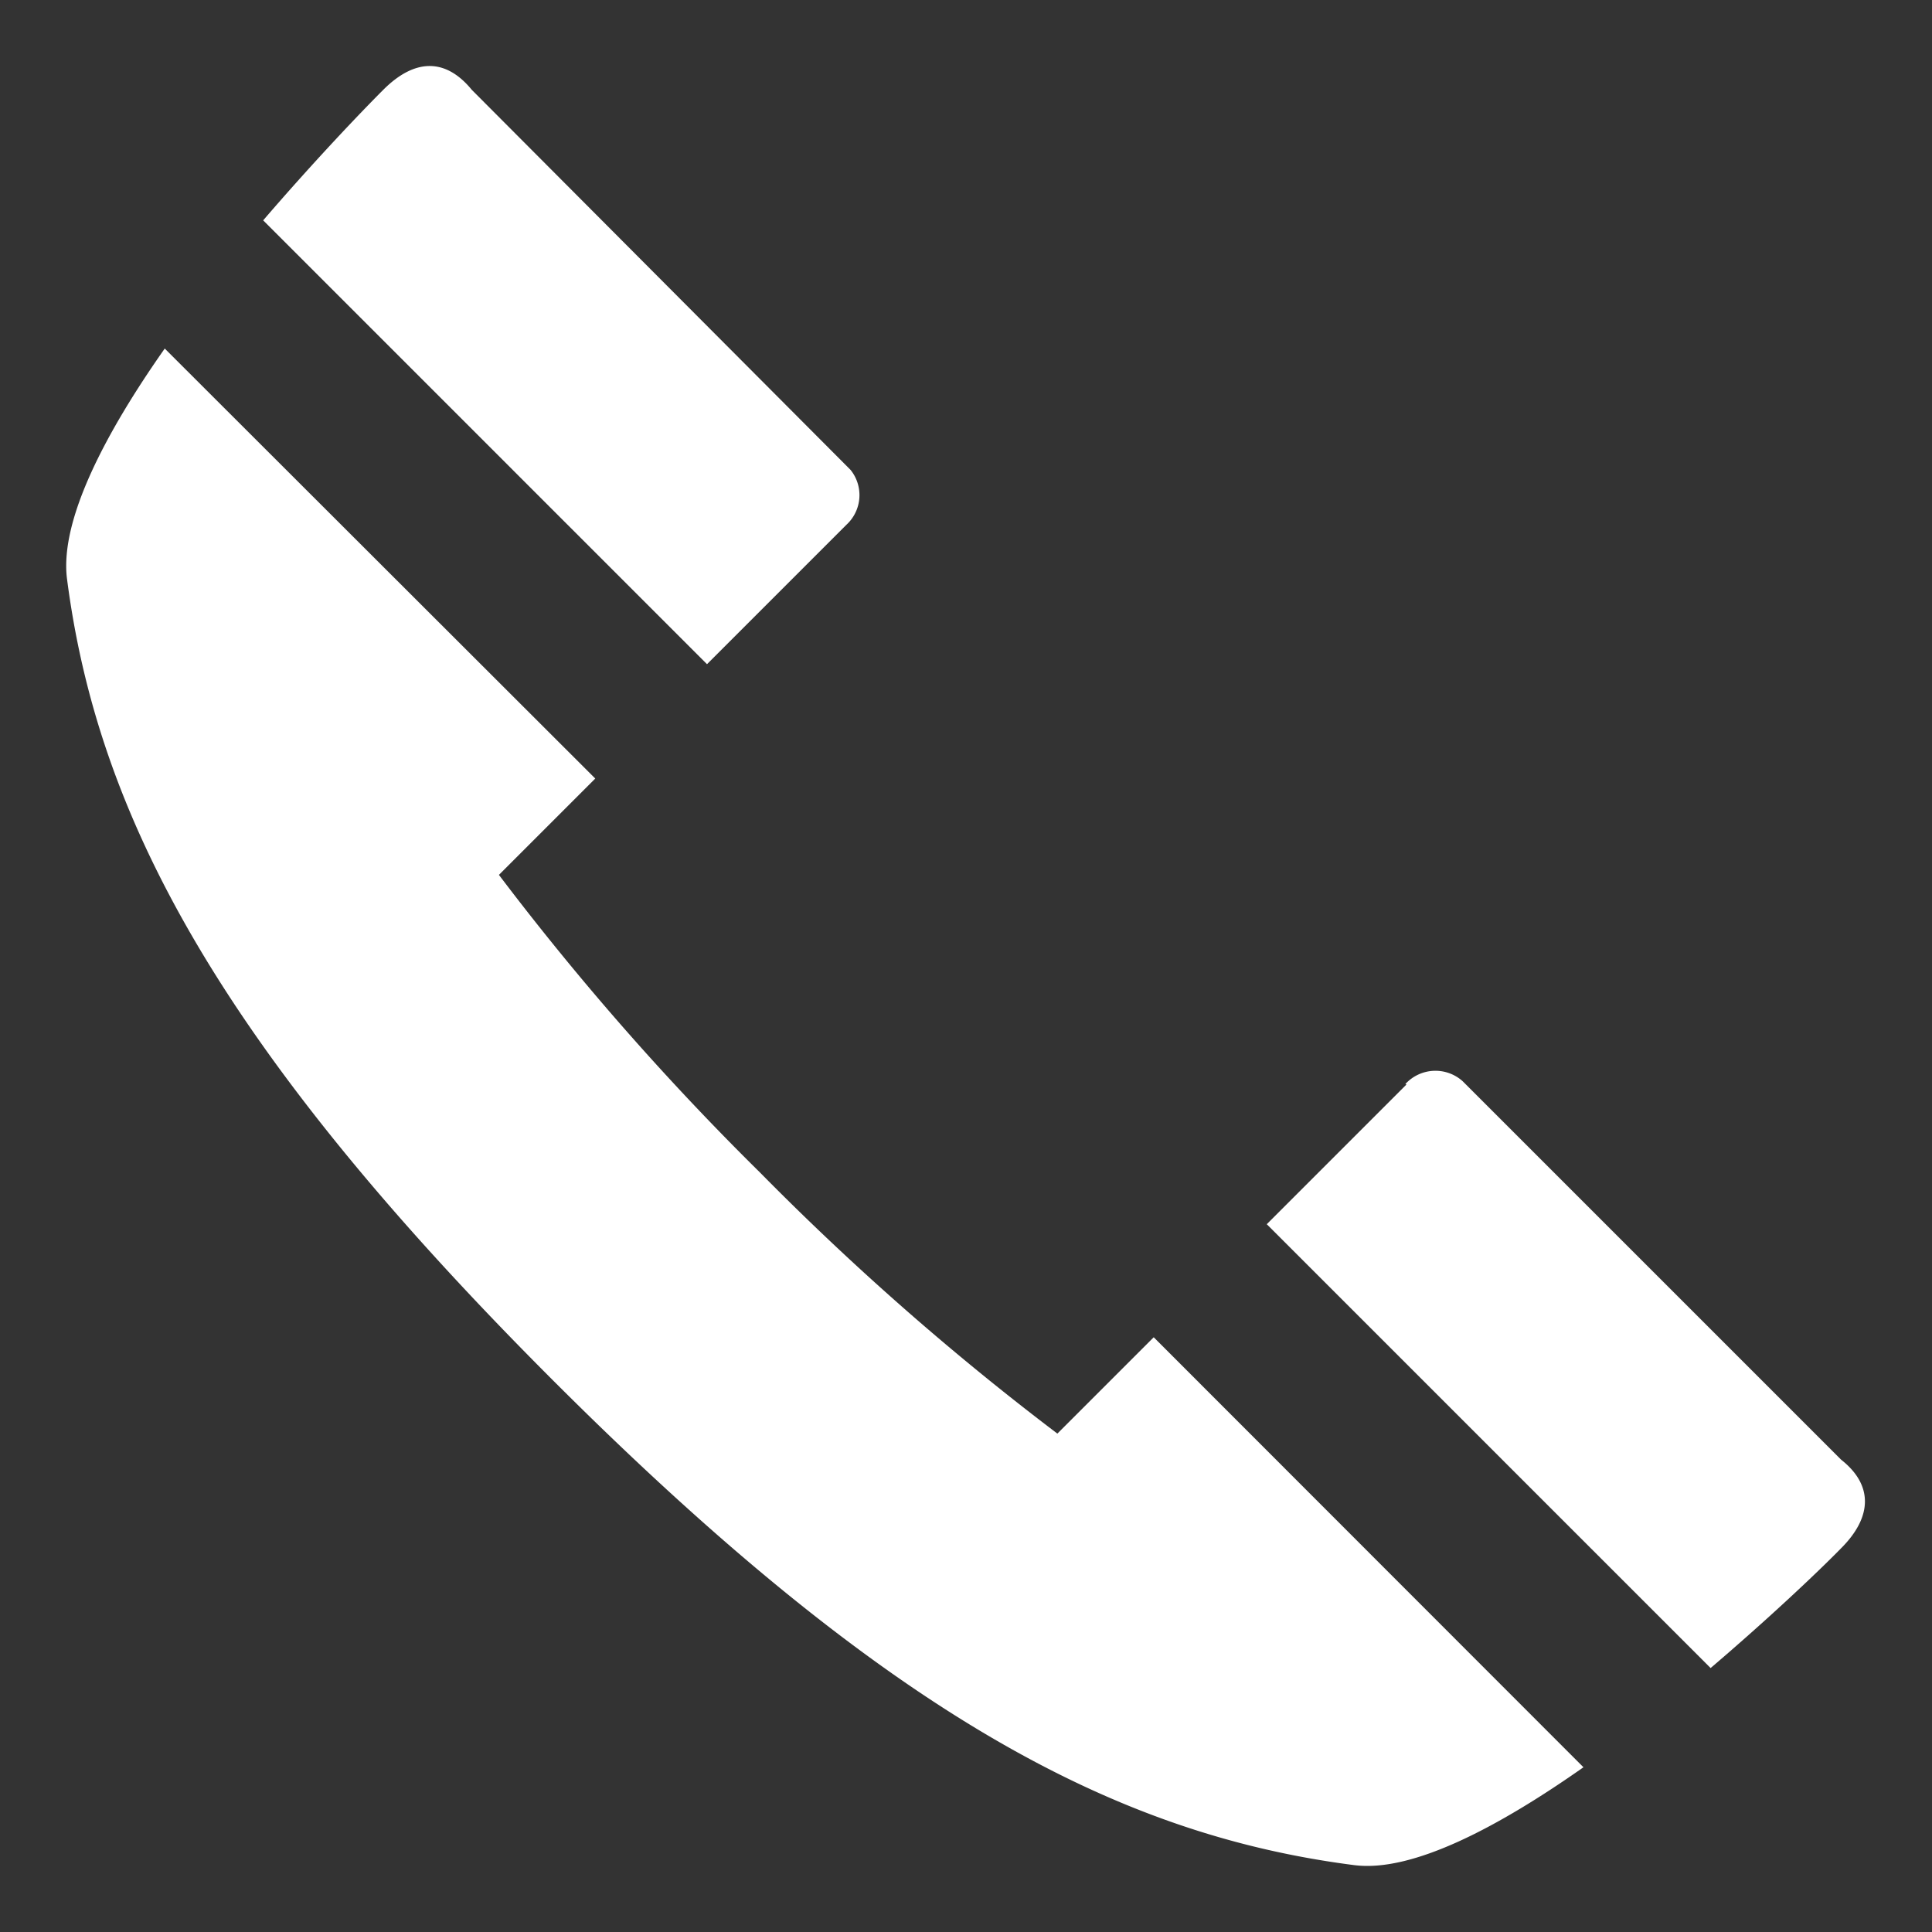 <svg xmlns="http://www.w3.org/2000/svg" viewBox="0 0 74 74" width="74" height="74"><rect x="0" y="0" width="74" height="74" fill="#333333" stroke="none"/><defs><style>.cls-1{fill:#fff;}.cls-2{fill:none;}</style></defs><g id="Layer_2" data-name="Layer 2"><g id="Layer_1-2" data-name="Layer 1"><path class="cls-1" d="M44.19,51.22,40.5,54.91a105.12,105.12,0,0,1-11.39-10,105.18,105.18,0,0,1-10-11.4l3.69-3.69L6.31,13.35c-2.27,3.23-4,6.53-3.75,8.77,1.15,9,5.71,17.84,18.6,30.73S42.83,70.28,51.88,71.44c2.24.28,5.54-1.48,8.77-3.75Z"/><path class="cls-1" d="M14.68,3.44c-.9.9-2.69,2.78-4.6,5l17,17,5.35-5.35A1.54,1.54,0,0,0,32.58,18L18.07,3.44c-1-1.22-2.18-1.21-3.39,0"/><path class="cls-1" d="M53.87,41.54l-5.35,5.35,17,17c2.24-1.91,4.12-3.69,5-4.59,1.21-1.21,1.22-2.43,0-3.39l-14.5-14.5a1.56,1.56,0,0,0-2.19.11"/><rect class="cls-2" width="74" height="74"/></g></g></svg>
